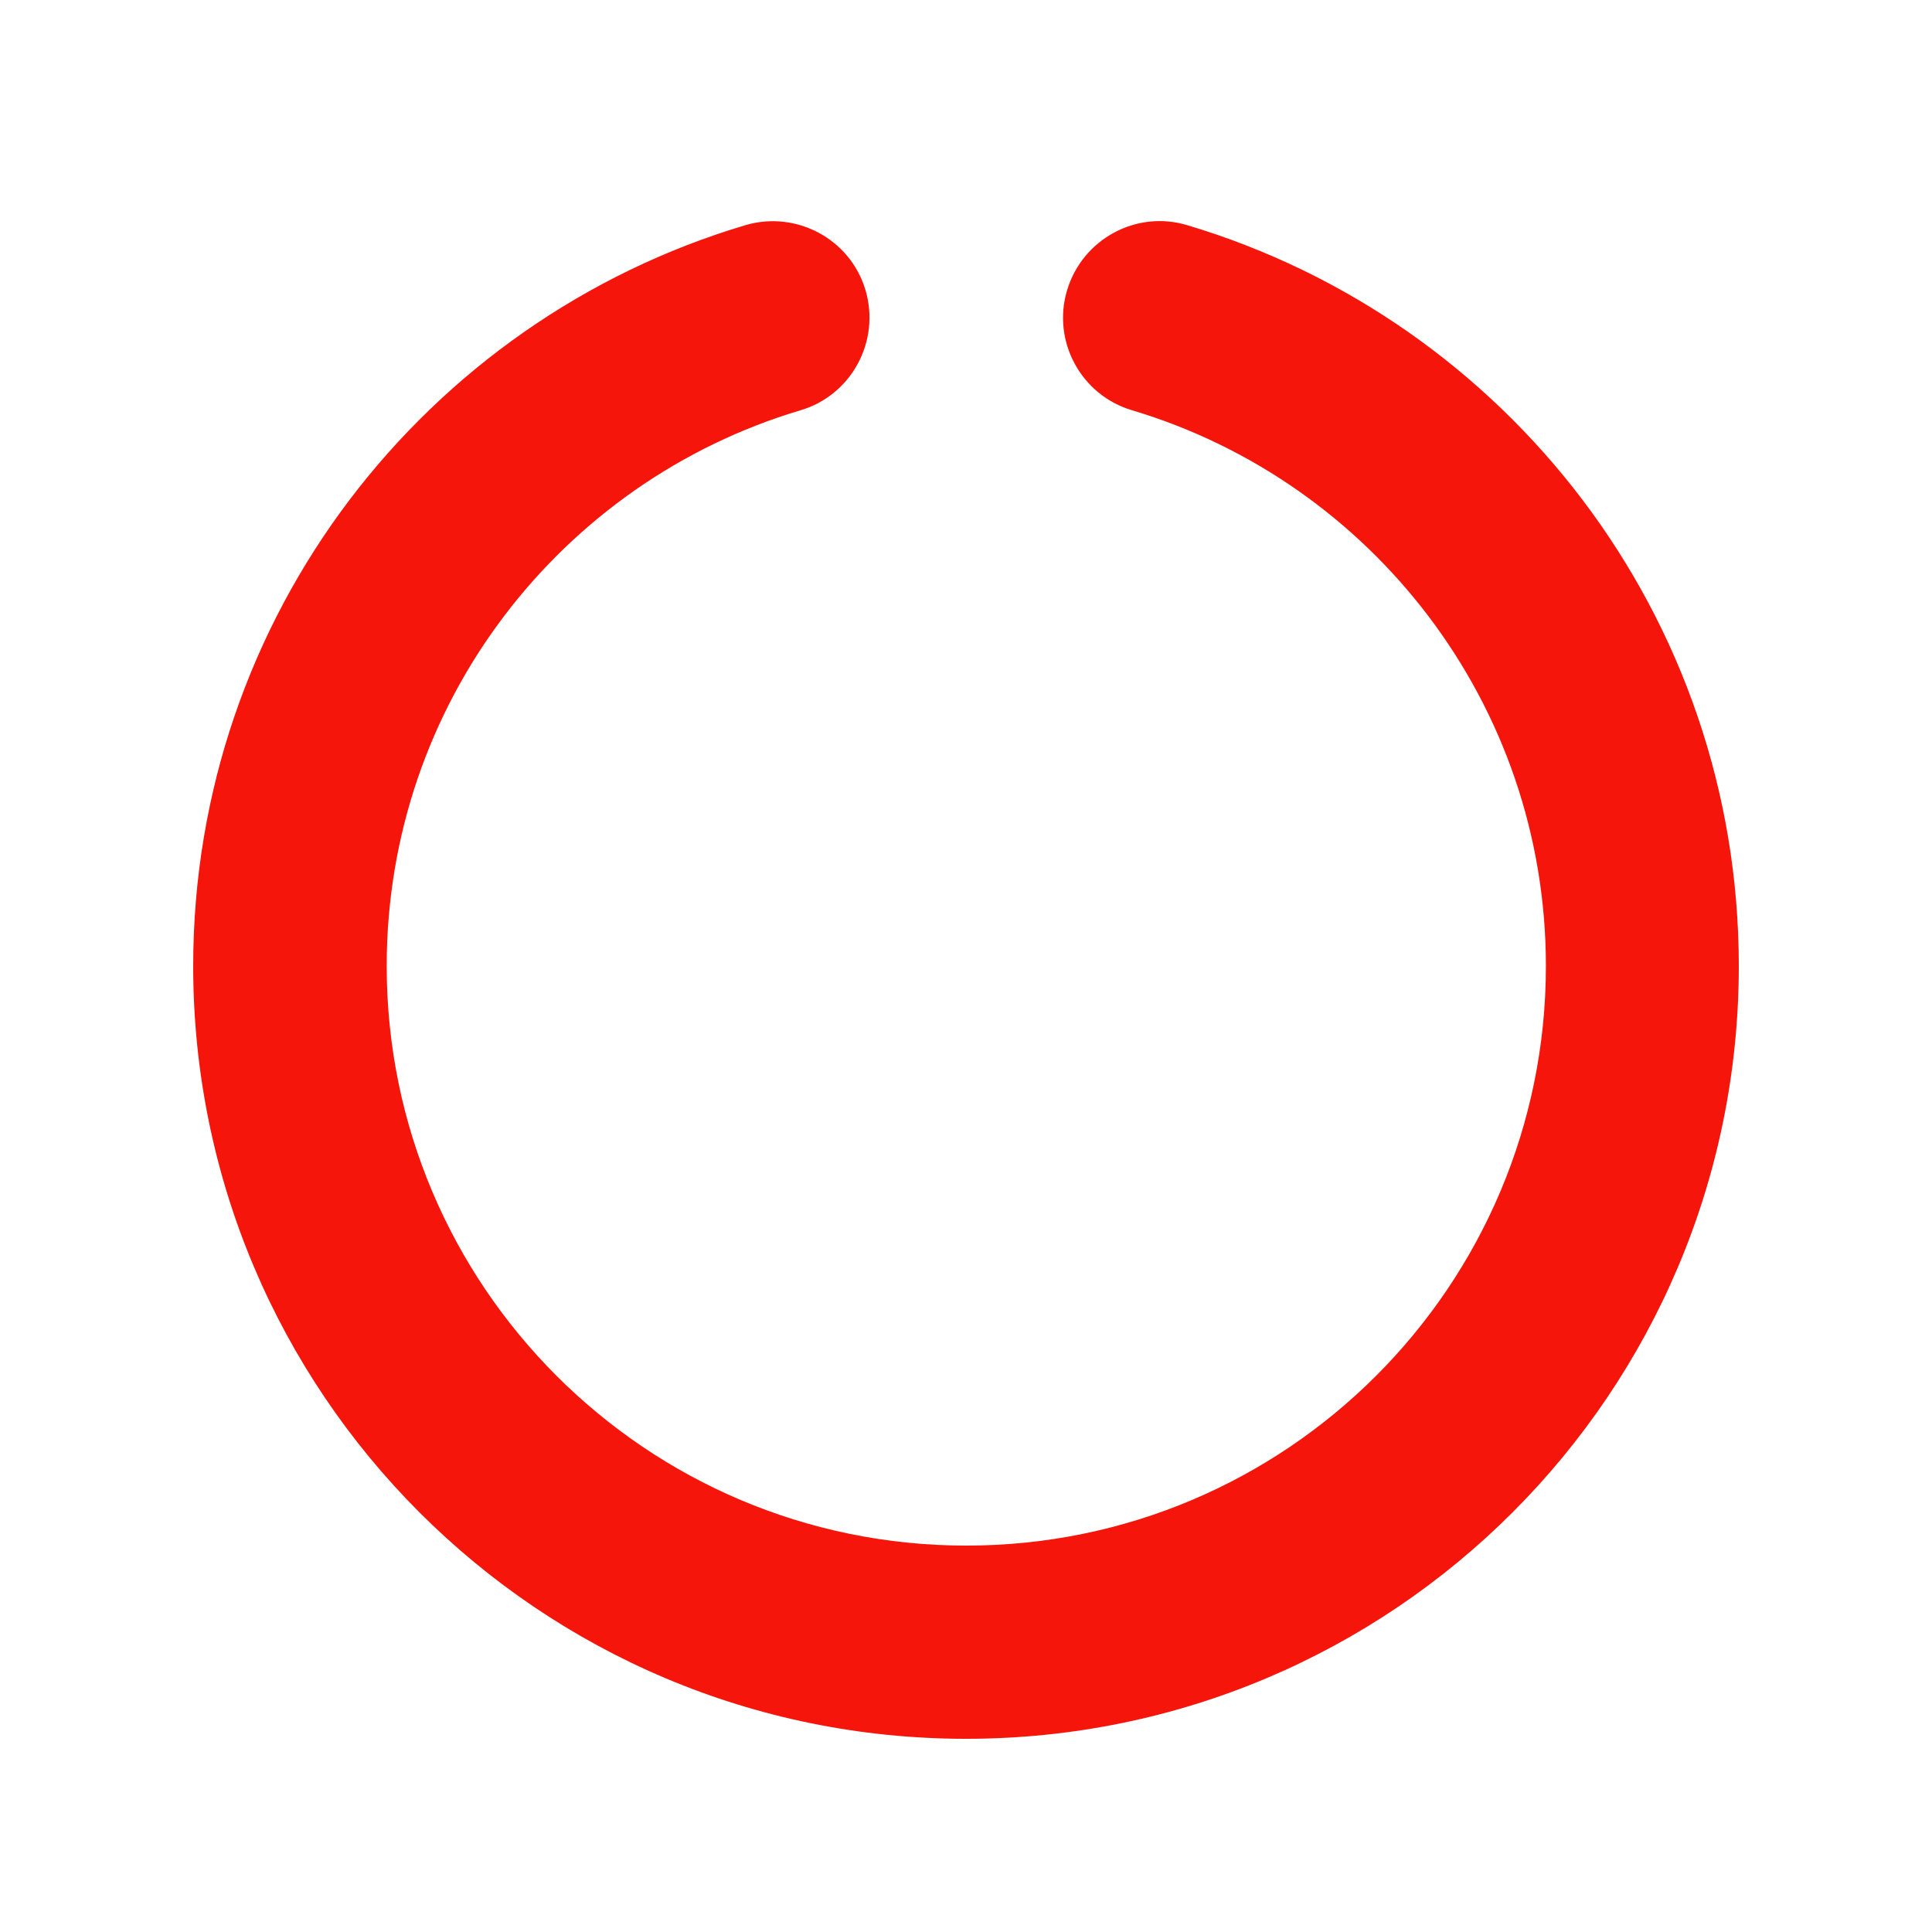 <!-- /assets/favicon.svg -->
<svg xmlns="http://www.w3.org/2000/svg" viewBox="0 0 640 640">
  <path fill="#F5150A" d="M286.7 96.1C291.7 113 282.1 130.9 265.2 135.9
           C185.9 159.5 128.1 233 128.1 320
           C128.1 426 214.1 512 320.1 512
           C426.1 512 512.1 426 512.1 320
           C512.1 233.1 454.3 159.6 375 135.9
           C358.1 130.9 348.4 113 353.5 96.1
           C358.6 79.2 376.4 69.5 393.3 74.6
           C498.9 106.1 576 204 576 320
           C576 461.4 461.4 576 320 576
           C178.6 576 64 461.4 64 320
           C64 204 141.1 106.1 246.9 74.6
           C263.8 69.6 281.7 79.2 286.7 96.1z"></path>
</svg>
